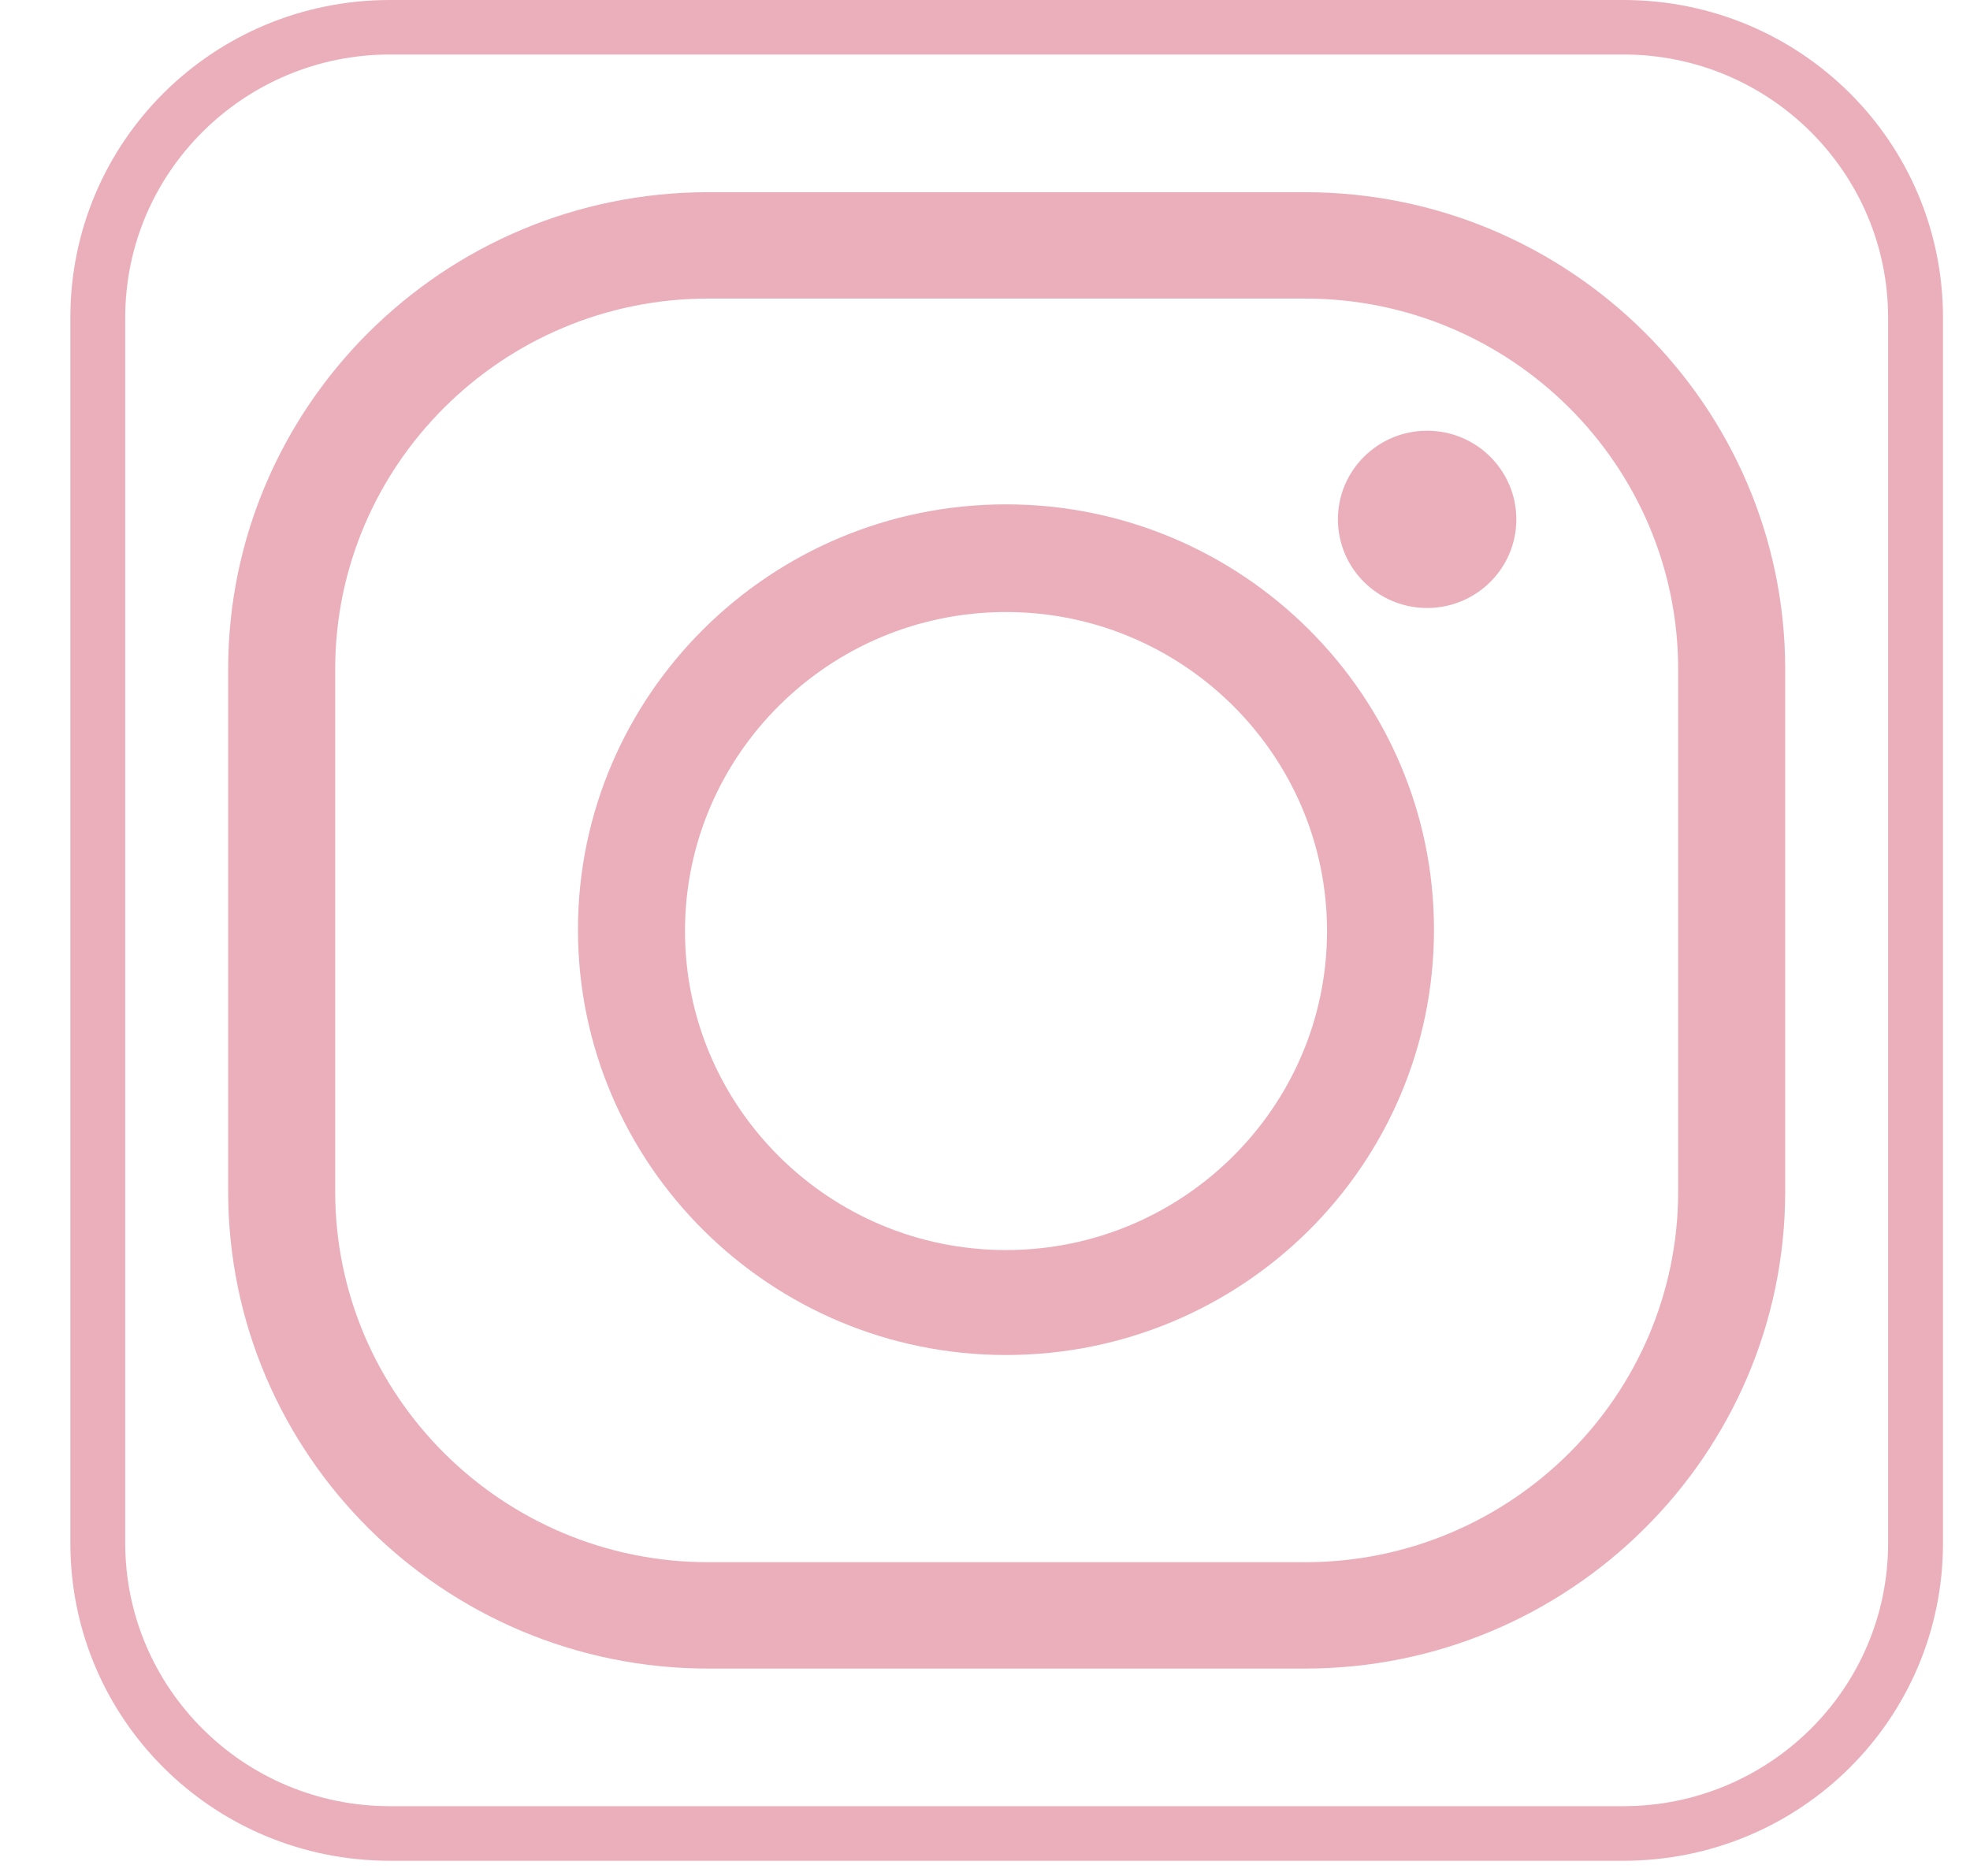 <svg width="21" height="20" viewBox="0 0 21 20" fill="none" xmlns="http://www.w3.org/2000/svg">
<path d="M17.304 0.581C18.869 0.581 20.127 1.846 20.127 3.386V16.452C20.127 18.007 18.855 19.256 17.304 19.256H4.157C2.593 19.256 1.335 17.992 1.335 16.452V3.386C1.335 1.831 2.607 0.581 4.157 0.581H17.304ZM17.304 0H4.157C2.271 0 0.75 1.511 0.75 3.386V16.452C0.75 18.326 2.271 19.838 4.157 19.838H17.304C19.191 19.838 20.712 18.326 20.712 16.452V3.386C20.712 1.511 19.191 0 17.304 0Z" fill="#ebafbb"/>
<path d="M13.912 17.789H7.55C4.728 17.789 2.432 15.507 2.432 12.702V7.136C2.432 4.331 4.728 2.049 7.55 2.049H13.912C16.734 2.049 19.03 4.331 19.03 7.136V12.702C19.03 15.507 16.734 17.789 13.912 17.789ZM7.55 3.183C5.357 3.183 3.573 4.956 3.573 7.136V12.702C3.573 14.882 5.357 16.655 7.55 16.655H13.912C16.105 16.655 17.889 14.882 17.889 12.702V7.136C17.889 4.956 16.105 3.183 13.912 3.183H7.55Z" fill="#ebafbb"/>
<path d="M10.724 14.446C8.208 14.446 6.161 12.411 6.161 9.911C6.161 7.412 8.208 5.377 10.724 5.377C13.239 5.377 15.286 7.412 15.286 9.911C15.286 12.426 13.239 14.446 10.724 14.446ZM10.724 6.525C8.837 6.525 7.302 8.051 7.302 9.926C7.302 11.801 8.837 13.327 10.724 13.327C12.61 13.327 14.146 11.801 14.146 9.926C14.146 8.051 12.61 6.525 10.724 6.525Z" fill="#ebafbb"/>
<path d="M15.213 6.482C15.738 6.482 16.164 6.059 16.164 5.537C16.164 5.015 15.738 4.592 15.213 4.592C14.688 4.592 14.262 5.015 14.262 5.537C14.262 6.059 14.688 6.482 15.213 6.482Z" fill="#ebafbb"/>
</svg>
